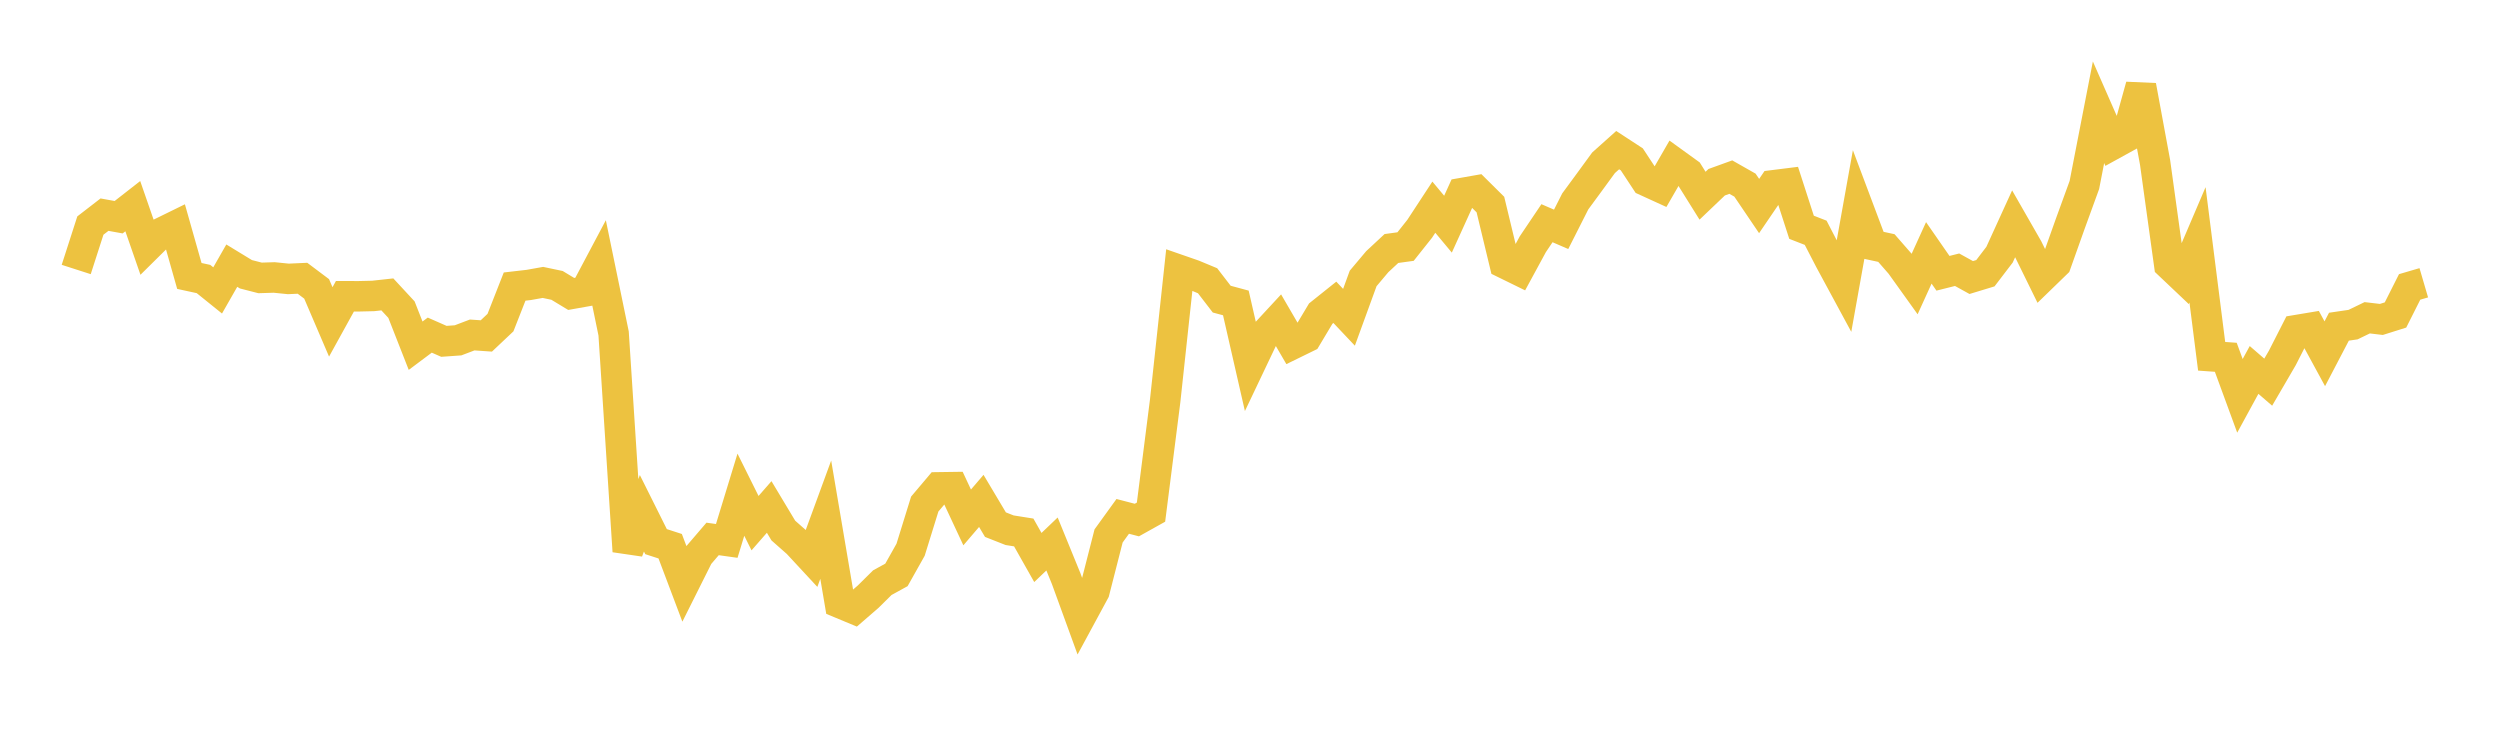 <svg width="164" height="48" xmlns="http://www.w3.org/2000/svg" xmlns:xlink="http://www.w3.org/1999/xlink"><path fill="none" stroke="rgb(237,194,64)" stroke-width="2" d="M5,17.679L5.928,14.797L6.855,14.081L7.783,14.249L8.711,13.525L9.639,16.199L10.566,15.282L11.494,14.827L12.422,18.102L13.349,18.304L14.277,19.052L15.205,17.427L16.133,17.992L17.06,18.231L17.988,18.202L18.916,18.296L19.843,18.254L20.771,18.951L21.699,21.117L22.627,19.435L23.554,19.436L24.482,19.414L25.41,19.312L26.337,20.313L27.265,22.678L28.193,21.984L29.12,22.392L30.048,22.326L30.976,21.974L31.904,22.038L32.831,21.163L33.759,18.799L34.687,18.692L35.614,18.526L36.542,18.721L37.47,19.282L38.398,19.117L39.325,17.37L40.253,21.876L41.181,36.163L42.108,33.671L43.036,35.531L43.964,35.832L44.892,38.29L45.819,36.437L46.747,35.354L47.675,35.484L48.602,32.452L49.53,34.319L50.458,33.257L51.386,34.804L52.313,35.622L53.241,36.623L54.169,34.091L55.096,39.558L56.024,39.944L56.952,39.141L57.88,38.223L58.807,37.713L59.735,36.063L60.663,33.067L61.59,31.97L62.518,31.957L63.446,33.943L64.373,32.859L65.301,34.417L66.229,34.782L67.157,34.93L68.084,36.572L69.012,35.685L69.94,37.958L70.867,40.503L71.795,38.788L72.723,35.158L73.651,33.874L74.578,34.115L75.506,33.597L76.434,26.302L77.361,17.709L78.289,18.031L79.217,18.417L80.145,19.623L81.072,19.873L82,23.936L82.928,21.986L83.855,20.984L84.783,22.58L85.711,22.126L86.639,20.573L87.566,19.832L88.494,20.814L89.422,18.267L90.349,17.166L91.277,16.302L92.205,16.175L93.133,15.006L94.06,13.591L94.988,14.706L95.916,12.663L96.843,12.5L97.771,13.42L98.699,17.273L99.627,17.728L100.554,16.02L101.482,14.642L102.41,15.044L103.337,13.212L104.265,11.949L105.193,10.678L106.12,9.849L107.048,10.455L107.976,11.866L108.904,12.29L109.831,10.682L110.759,11.353L111.687,12.838L112.614,11.954L113.542,11.618L114.47,12.145L115.398,13.516L116.325,12.155L117.253,12.039L118.181,14.909L119.108,15.27L120.036,17.063L120.964,18.779L121.892,13.605L122.819,16.071L123.747,16.271L124.675,17.334L125.602,18.628L126.53,16.588L127.458,17.927L128.386,17.694L129.313,18.206L130.241,17.924L131.169,16.709L132.096,14.678L133.024,16.298L133.952,18.189L134.88,17.289L135.807,14.684L136.735,12.135L137.663,7.365L138.59,9.478L139.518,8.967L140.446,5.627L141.373,10.654L142.301,17.355L143.229,18.234L144.157,16.061L145.084,23.372L146.012,23.438L146.94,25.967L147.867,24.268L148.795,25.07L149.723,23.476L150.651,21.656L151.578,21.501L152.506,23.207L153.434,21.431L154.361,21.295L155.289,20.846L156.217,20.955L157.145,20.663L158.072,18.822L159,18.55"></path></svg>